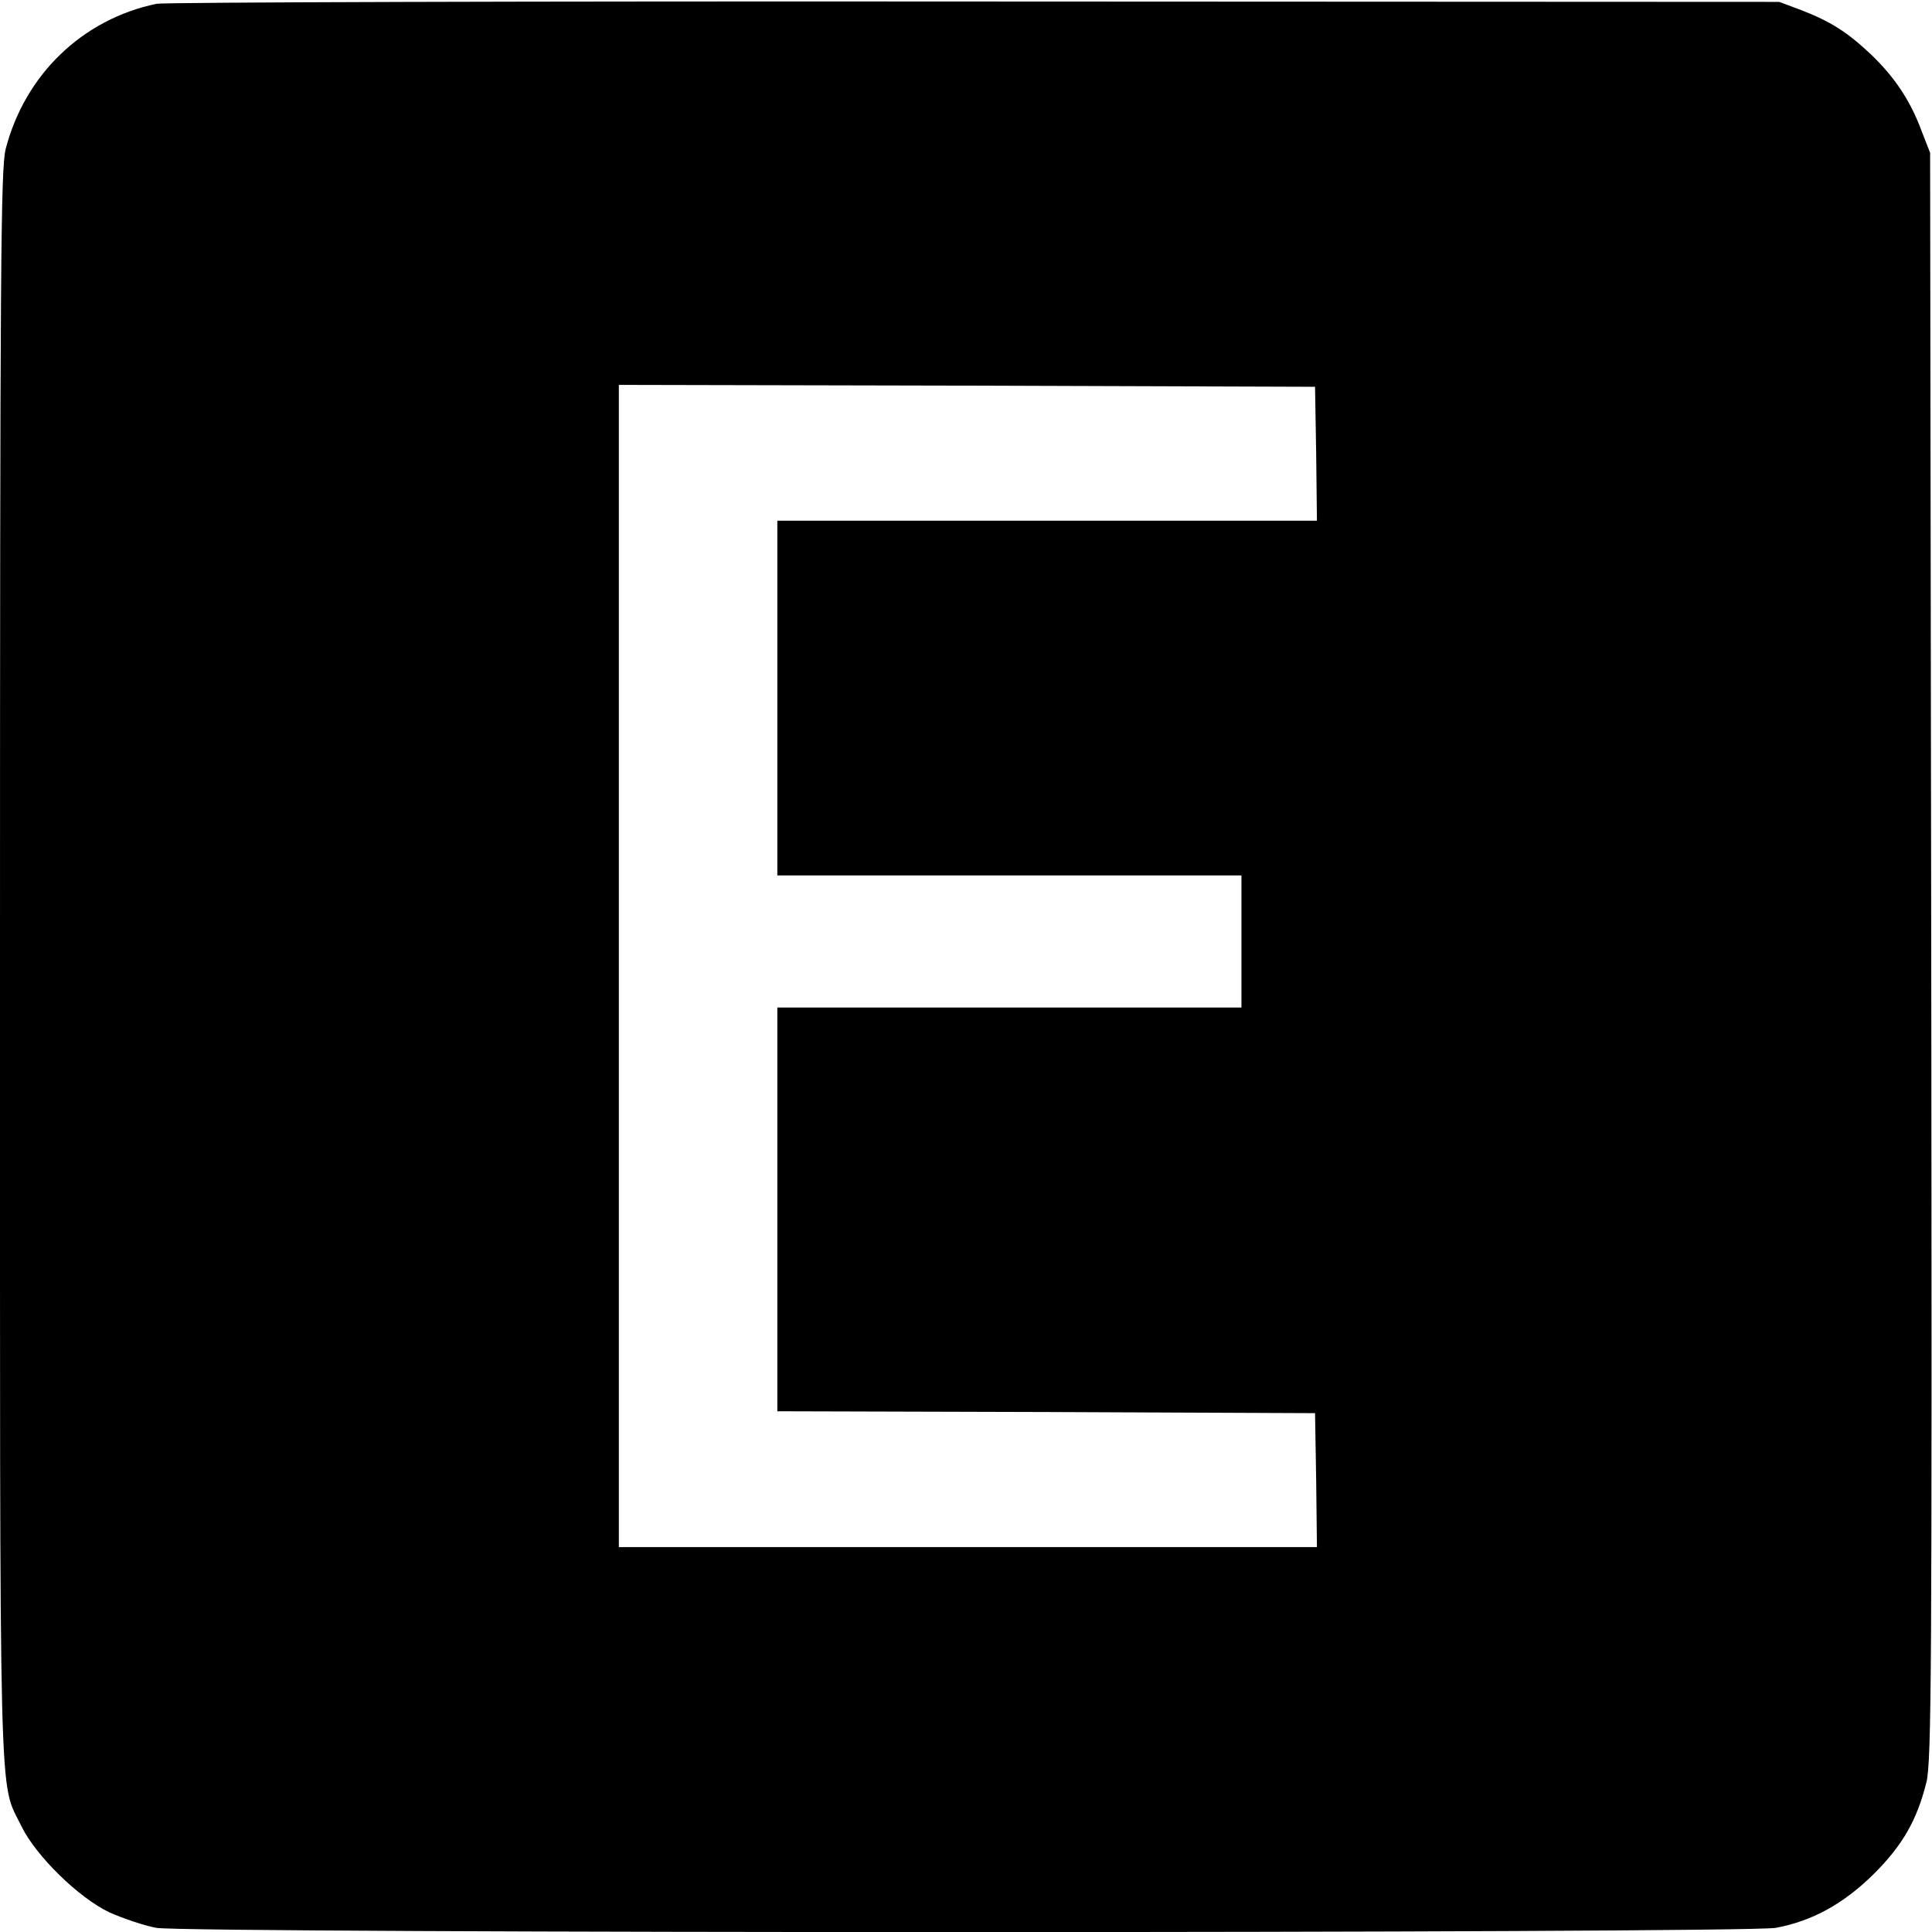 <?xml version="1.0" standalone="no"?>
<!DOCTYPE svg PUBLIC "-//W3C//DTD SVG 20010904//EN"
 "http://www.w3.org/TR/2001/REC-SVG-20010904/DTD/svg10.dtd">
<svg version="1.0" xmlns="http://www.w3.org/2000/svg"
 width="512pt" height="512pt" viewBox="0 0 512 512"
 preserveAspectRatio="xMidYMid meet">
<g transform="translate(0,512) scale(0.1,-0.1)"
fill="#000000" stroke="none">
<path d="M415 5110 c-197 -41 -349 -188 -400 -385 -13 -52 -15 -307 -15 -2165
0 -2303 -4 -2154 57 -2280 38 -78 151 -189 233 -228 36 -16 92 -35 124 -41 84
-15 4208 -15 4292 0 97 18 180 64 260 143 76 76 114 142 139 242 14 54 15 300
13 2190 l-3 2129 -23 59 c-30 81 -73 144 -135 203 -63 59 -106 86 -183 116
l-59 22 -2130 1 c-1172 1 -2148 -2 -2170 -6z m3073 -1192 l2 -178 -715 0 -715
0 0 -470 0 -470 615 0 615 0 0 -175 0 -175 -615 0 -615 0 0 -535 0 -535 713
-2 712 -3 3 -178 2 -177 -925 0 -925 0 0 1540 0 1540 923 -2 922 -3 3 -177z"/>
</g>
</svg>
